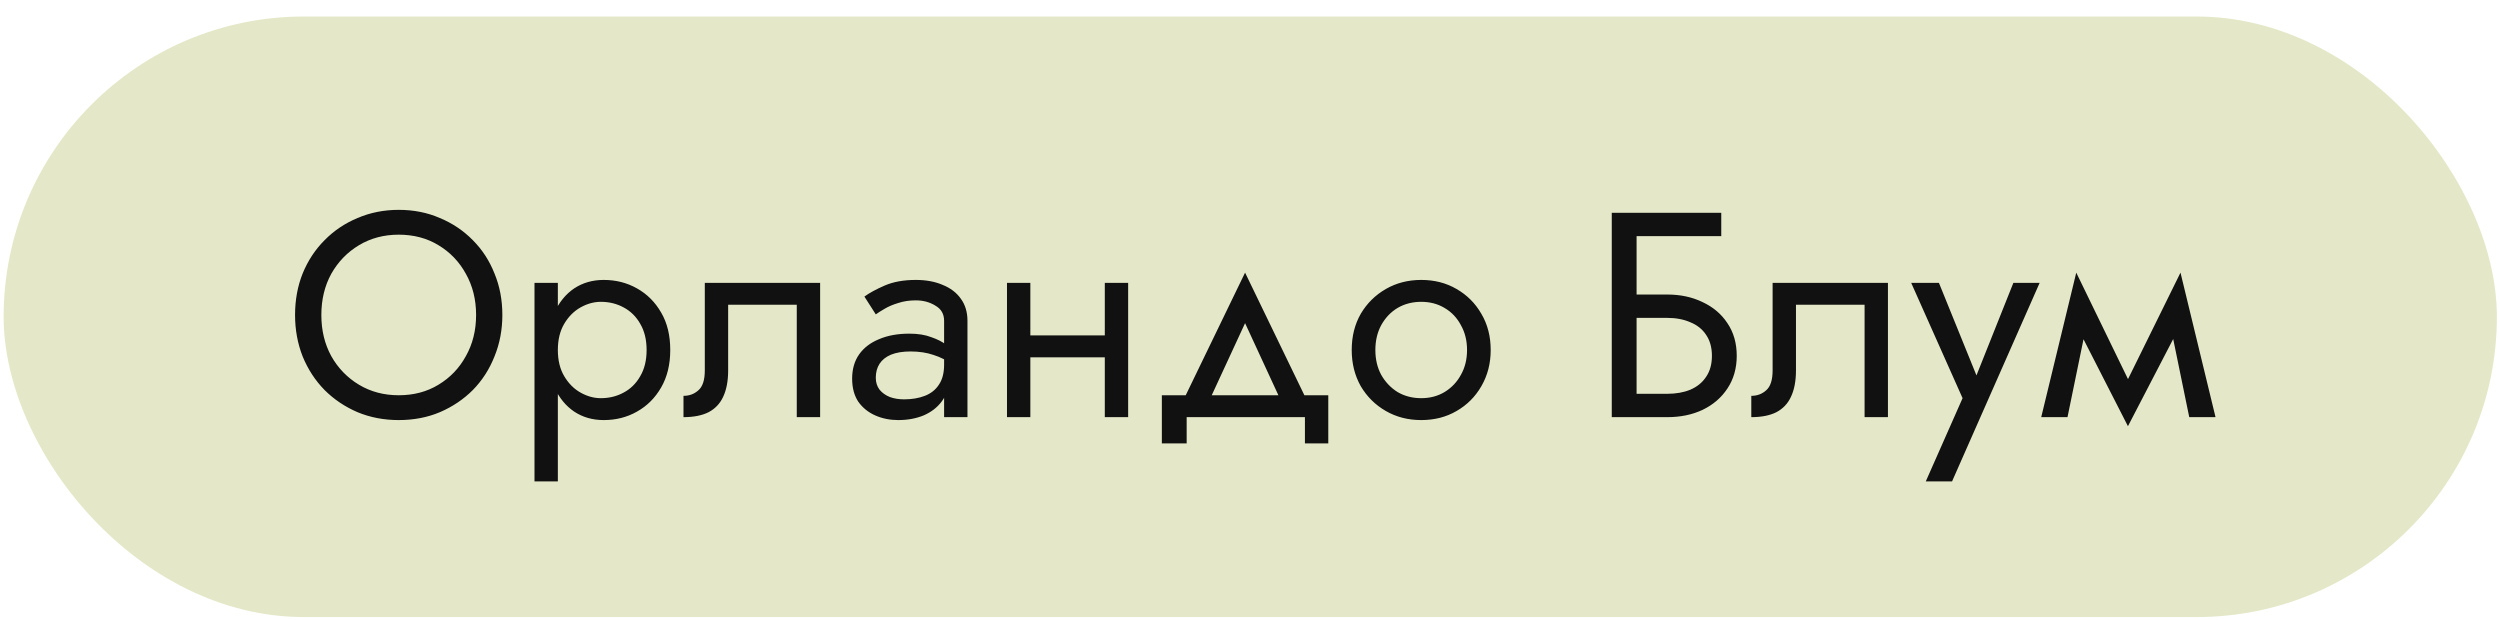 <?xml version="1.0" encoding="UTF-8"?> <svg xmlns="http://www.w3.org/2000/svg" width="137" height="34" viewBox="0 0 137 34" fill="none"> <rect x="0.199" y="0.905" width="136.63" height="32.91" rx="16.455" fill="#E4E8C8"></rect> <path d="M17.61 17.26C17.61 16.418 17.791 15.666 18.154 15.004C18.527 14.343 19.034 13.82 19.674 13.436C20.314 13.052 21.039 12.86 21.849 12.86C22.671 12.86 23.396 13.052 24.026 13.436C24.666 13.82 25.167 14.343 25.529 15.004C25.903 15.666 26.09 16.418 26.09 17.26C26.09 18.103 25.903 18.855 25.529 19.516C25.167 20.178 24.666 20.7 24.026 21.084C23.396 21.468 22.671 21.66 21.849 21.66C21.039 21.66 20.314 21.468 19.674 21.084C19.034 20.7 18.527 20.178 18.154 19.516C17.791 18.855 17.61 18.103 17.61 17.26ZM16.169 17.26C16.169 18.071 16.308 18.828 16.585 19.532C16.873 20.236 17.273 20.85 17.785 21.372C18.297 21.884 18.9 22.29 19.593 22.588C20.287 22.876 21.039 23.02 21.849 23.02C22.671 23.02 23.423 22.876 24.105 22.588C24.799 22.29 25.401 21.884 25.913 21.372C26.425 20.85 26.82 20.236 27.098 19.532C27.386 18.828 27.529 18.071 27.529 17.26C27.529 16.439 27.386 15.682 27.098 14.988C26.82 14.284 26.425 13.676 25.913 13.164C25.401 12.642 24.799 12.236 24.105 11.948C23.423 11.65 22.671 11.5 21.849 11.5C21.039 11.5 20.287 11.65 19.593 11.948C18.9 12.236 18.297 12.642 17.785 13.164C17.273 13.676 16.873 14.284 16.585 14.988C16.308 15.682 16.169 16.439 16.169 17.26ZM30.57 26.38V15.5H29.29V26.38H30.57ZM36.73 19.18C36.73 18.38 36.565 17.698 36.234 17.132C35.903 16.556 35.461 16.114 34.906 15.804C34.362 15.495 33.754 15.34 33.082 15.34C32.474 15.34 31.935 15.495 31.466 15.804C31.007 16.114 30.645 16.556 30.378 17.132C30.122 17.698 29.994 18.38 29.994 19.18C29.994 19.97 30.122 20.652 30.378 21.228C30.645 21.804 31.007 22.247 31.466 22.556C31.935 22.866 32.474 23.02 33.082 23.02C33.754 23.02 34.362 22.866 34.906 22.556C35.461 22.247 35.903 21.804 36.234 21.228C36.565 20.652 36.73 19.97 36.73 19.18ZM35.434 19.18C35.434 19.746 35.317 20.226 35.082 20.62C34.858 21.015 34.554 21.314 34.17 21.516C33.797 21.719 33.381 21.82 32.922 21.82C32.549 21.82 32.181 21.719 31.818 21.516C31.455 21.314 31.157 21.015 30.922 20.62C30.687 20.226 30.57 19.746 30.57 19.18C30.57 18.615 30.687 18.135 30.922 17.74C31.157 17.346 31.455 17.047 31.818 16.844C32.181 16.642 32.549 16.54 32.922 16.54C33.381 16.54 33.797 16.642 34.17 16.844C34.554 17.047 34.858 17.346 35.082 17.74C35.317 18.135 35.434 18.615 35.434 19.18ZM44.943 15.5H38.623V20.3C38.623 20.823 38.506 21.186 38.271 21.388C38.047 21.591 37.775 21.692 37.455 21.692V22.86C38.01 22.86 38.468 22.77 38.831 22.588C39.194 22.396 39.46 22.114 39.631 21.74C39.812 21.356 39.903 20.876 39.903 20.3V16.7H43.663V22.86H44.943V15.5ZM47.993 20.7C47.993 20.402 48.062 20.146 48.201 19.932C48.34 19.719 48.548 19.554 48.825 19.436C49.113 19.319 49.47 19.26 49.897 19.26C50.366 19.26 50.788 19.324 51.161 19.452C51.534 19.57 51.902 19.756 52.265 20.012V19.26C52.19 19.164 52.052 19.042 51.849 18.892C51.646 18.732 51.374 18.594 51.033 18.476C50.702 18.348 50.302 18.284 49.833 18.284C49.193 18.284 48.638 18.386 48.169 18.588C47.7 18.78 47.337 19.058 47.081 19.42C46.825 19.783 46.697 20.226 46.697 20.748C46.697 21.25 46.809 21.671 47.033 22.012C47.268 22.343 47.577 22.594 47.961 22.764C48.345 22.935 48.766 23.02 49.225 23.02C49.737 23.02 50.201 22.935 50.617 22.764C51.033 22.583 51.364 22.327 51.609 21.996C51.865 21.655 51.993 21.25 51.993 20.78L51.737 19.98C51.737 20.439 51.641 20.807 51.449 21.084C51.268 21.362 51.012 21.564 50.681 21.692C50.35 21.82 49.972 21.884 49.545 21.884C49.257 21.884 48.996 21.842 48.761 21.756C48.526 21.66 48.34 21.527 48.201 21.356C48.062 21.175 47.993 20.956 47.993 20.7ZM47.993 17.228C48.11 17.143 48.27 17.042 48.473 16.924C48.686 16.796 48.937 16.69 49.225 16.604C49.513 16.508 49.833 16.46 50.185 16.46C50.59 16.46 50.948 16.556 51.257 16.748C51.577 16.93 51.737 17.207 51.737 17.58V22.86H53.017V17.58C53.017 17.1 52.894 16.695 52.649 16.364C52.414 16.034 52.084 15.783 51.657 15.612C51.241 15.431 50.75 15.34 50.185 15.34C49.524 15.34 48.958 15.442 48.489 15.644C48.02 15.847 47.646 16.05 47.369 16.252L47.993 17.228ZM55.935 19.58H61.375V18.38H55.935V19.58ZM60.543 15.5V22.86H61.823V15.5H60.543ZM55.183 15.5V22.86H56.463V15.5H55.183ZM68.23 17.708L70.389 22.38H71.829L68.23 14.94L64.629 22.38H66.07L68.23 17.708ZM71.51 22.86V24.3H72.79V21.66H63.669V24.3H65.029V22.86H71.51ZM74.074 19.18C74.074 19.916 74.239 20.578 74.57 21.164C74.911 21.74 75.37 22.194 75.946 22.524C76.522 22.855 77.167 23.02 77.882 23.02C78.607 23.02 79.252 22.855 79.818 22.524C80.394 22.194 80.847 21.74 81.178 21.164C81.519 20.578 81.69 19.916 81.69 19.18C81.69 18.434 81.519 17.772 81.178 17.196C80.847 16.62 80.394 16.167 79.818 15.836C79.252 15.506 78.607 15.34 77.882 15.34C77.167 15.34 76.522 15.506 75.946 15.836C75.37 16.167 74.911 16.62 74.57 17.196C74.239 17.772 74.074 18.434 74.074 19.18ZM75.37 19.18C75.37 18.668 75.477 18.215 75.69 17.82C75.914 17.415 76.213 17.1 76.586 16.876C76.97 16.652 77.402 16.54 77.882 16.54C78.362 16.54 78.788 16.652 79.162 16.876C79.546 17.1 79.844 17.415 80.058 17.82C80.282 18.215 80.394 18.668 80.394 19.18C80.394 19.692 80.282 20.146 80.058 20.54C79.844 20.935 79.546 21.25 79.162 21.484C78.788 21.708 78.362 21.82 77.882 21.82C77.402 21.82 76.97 21.708 76.586 21.484C76.213 21.25 75.914 20.935 75.69 20.54C75.477 20.146 75.37 19.692 75.37 19.18ZM89.077 17.42H91.365C91.845 17.42 92.266 17.5 92.629 17.66C93.002 17.81 93.29 18.039 93.493 18.348C93.706 18.658 93.813 19.042 93.813 19.5C93.813 19.959 93.706 20.343 93.493 20.652C93.29 20.962 93.002 21.196 92.629 21.356C92.266 21.506 91.845 21.58 91.365 21.58H89.077V22.86H91.365C92.09 22.86 92.736 22.727 93.301 22.46C93.877 22.183 94.33 21.794 94.661 21.292C95.002 20.78 95.173 20.183 95.173 19.5C95.173 18.807 95.002 18.21 94.661 17.708C94.33 17.207 93.877 16.823 93.301 16.556C92.736 16.279 92.09 16.14 91.365 16.14H89.077V17.42ZM88.325 11.66V22.86H89.685V12.94H94.325V11.66H88.325ZM103.459 15.5H97.139V20.3C97.139 20.823 97.021 21.186 96.787 21.388C96.563 21.591 96.291 21.692 95.971 21.692V22.86C96.525 22.86 96.984 22.77 97.347 22.588C97.709 22.396 97.976 22.114 98.147 21.74C98.328 21.356 98.419 20.876 98.419 20.3V16.7H102.179V22.86H103.459V15.5ZM111.773 15.5H110.333L108.061 21.196L108.589 21.26L106.253 15.5H104.733L107.549 21.82L105.533 26.38H106.973L111.773 15.5ZM119.971 22.86H121.411L119.491 14.94L118.771 17.02L119.971 22.86ZM116.131 21.756L116.611 23.356L119.651 17.5L119.491 14.94L116.131 21.756ZM116.611 23.356L117.091 21.756L113.779 14.94L113.619 17.5L116.611 23.356ZM111.859 22.86H113.299L114.499 17.02L113.779 14.94L111.859 22.86Z" fill="#111111"></path> </svg> 